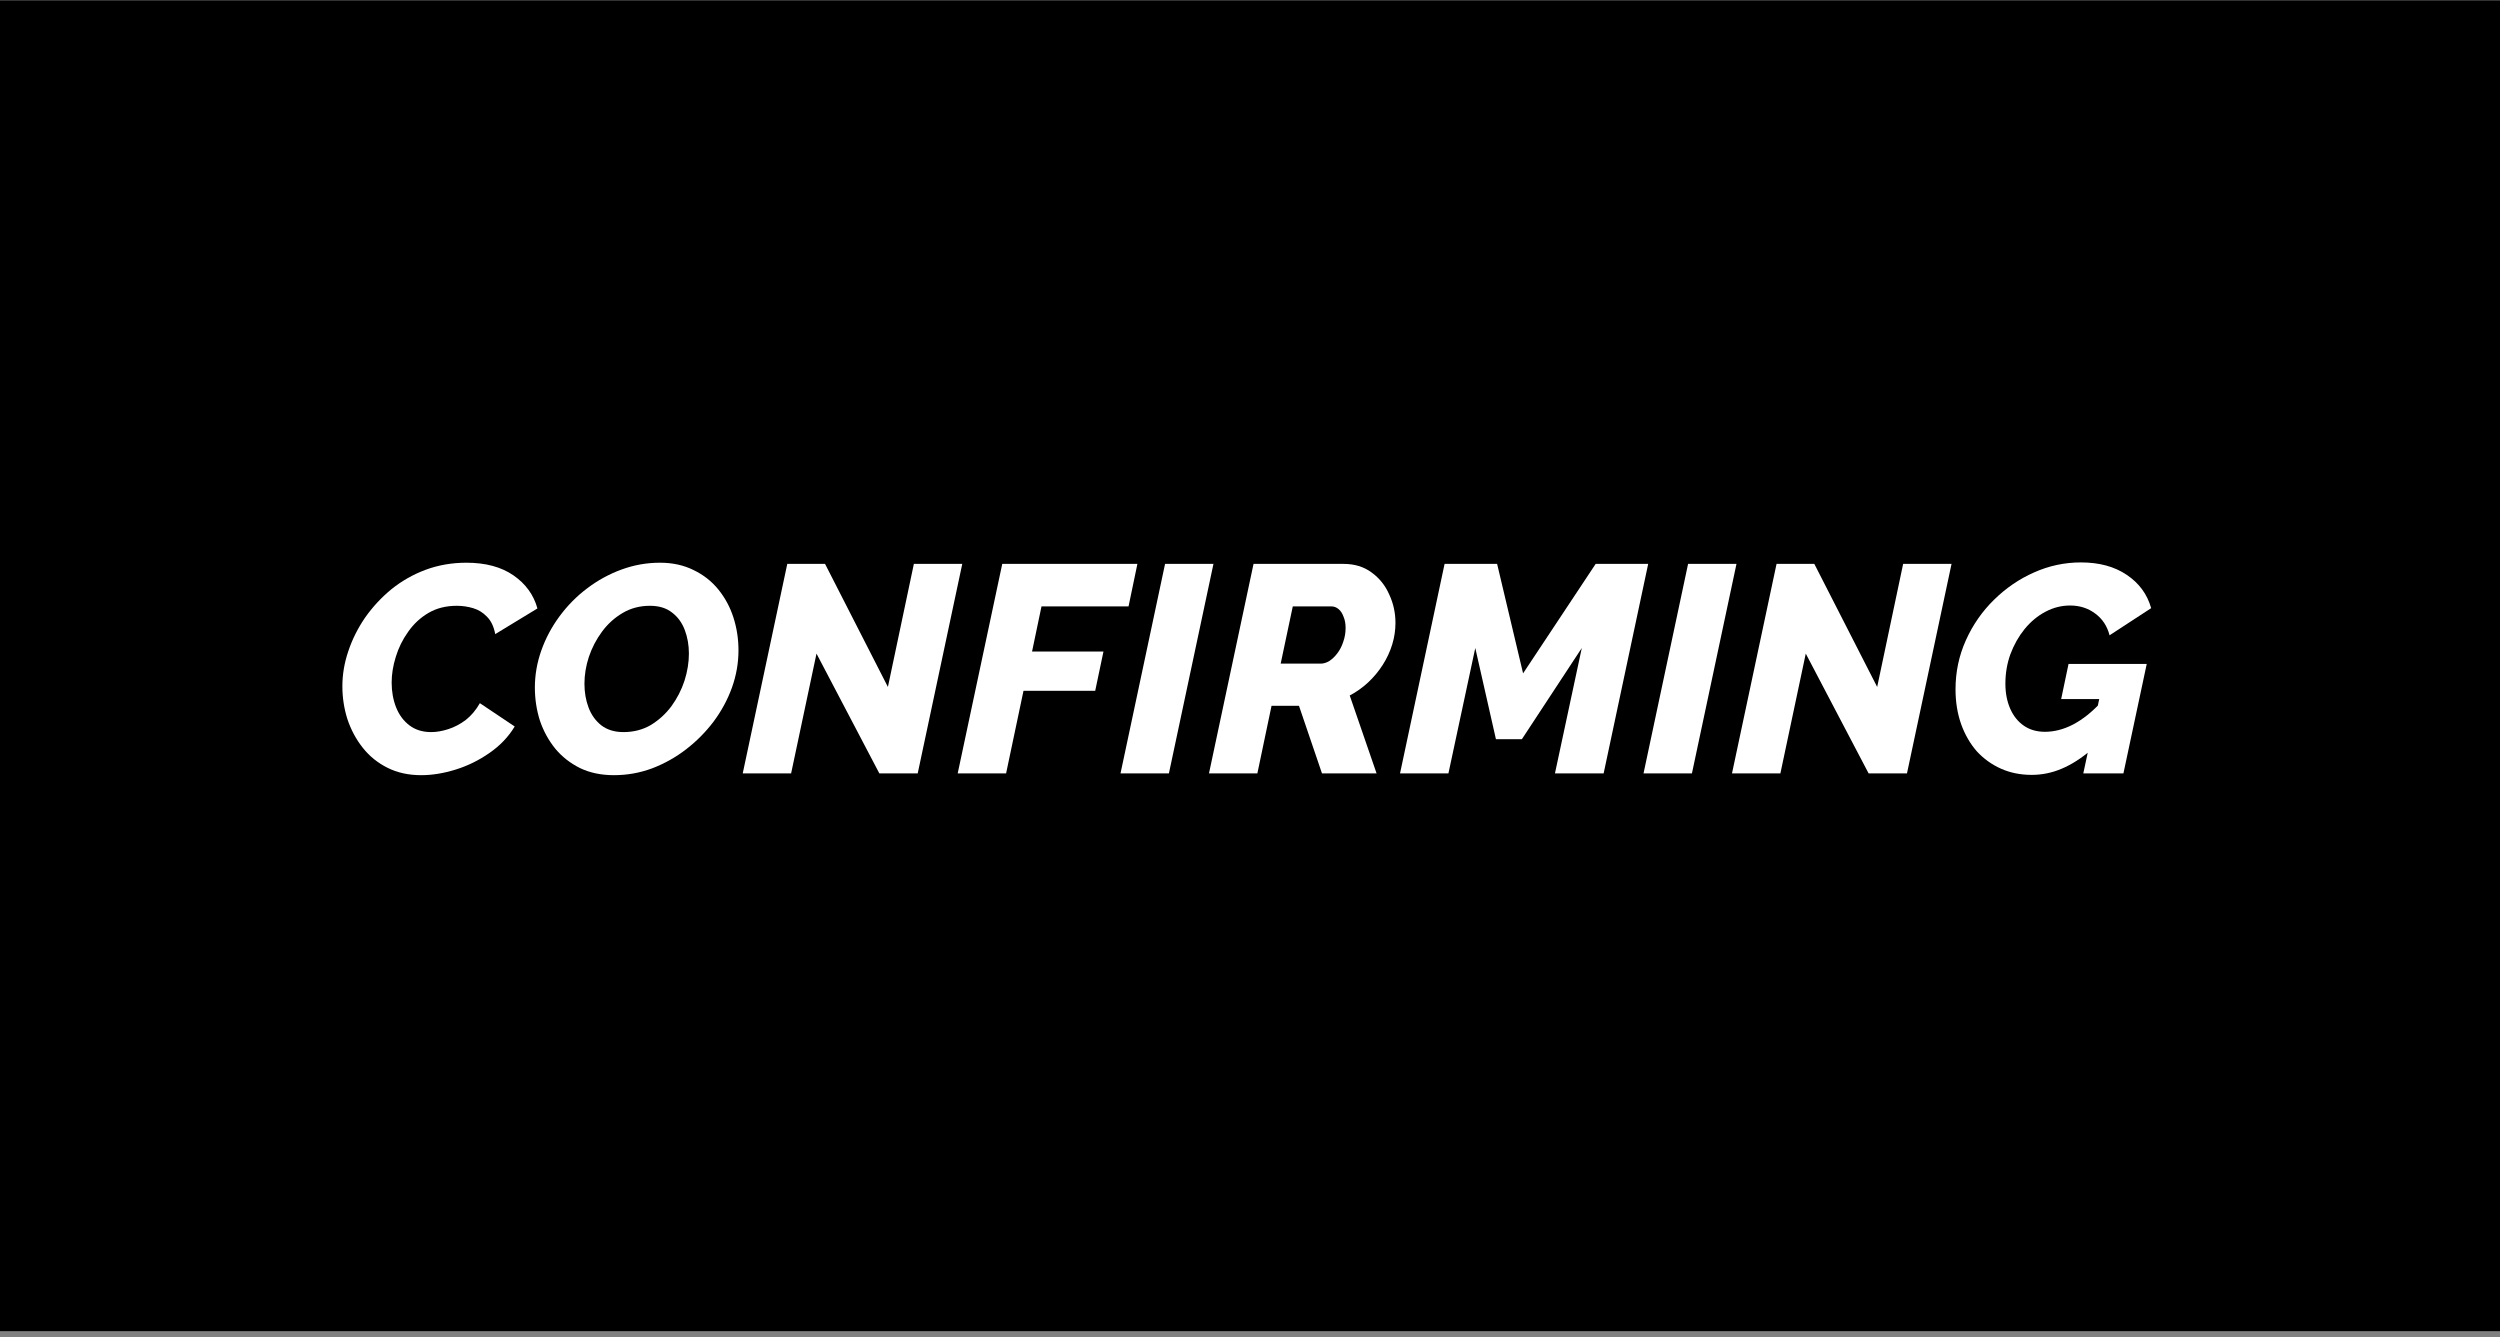 <svg width="387" height="207" viewBox="0 0 387 207" fill="none" xmlns="http://www.w3.org/2000/svg">
<rect x="0" y="0" width="387" height="207" fill="#808080" stroke="none"/>
<rect y="0.062" width="387" height="206" fill="black"/>
<path d="M65.196 119.997C63.247 119.997 61.511 119.616 59.989 118.855C58.466 118.093 57.187 117.058 56.152 115.749C55.116 114.439 54.325 112.962 53.776 111.318C53.259 109.673 53 107.983 53 106.247C53 104.42 53.304 102.608 53.914 100.812C54.523 98.985 55.391 97.249 56.517 95.604C57.674 93.96 59.03 92.498 60.583 91.219C62.166 89.94 63.932 88.935 65.881 88.204C67.861 87.474 69.962 87.108 72.185 87.108C75.169 87.108 77.606 87.763 79.493 89.072C81.382 90.382 82.615 92.087 83.194 94.188L76.662 98.162C76.448 97.005 76.022 96.107 75.382 95.467C74.773 94.828 74.058 94.386 73.236 94.143C72.413 93.899 71.576 93.777 70.723 93.777C69.048 93.777 67.587 94.143 66.338 94.874C65.09 95.604 64.039 96.579 63.186 97.797C62.334 98.985 61.694 100.279 61.268 101.68C60.842 103.05 60.628 104.375 60.628 105.654C60.628 107.054 60.857 108.333 61.313 109.491C61.77 110.648 62.456 111.577 63.369 112.277C64.283 112.977 65.409 113.328 66.749 113.328C67.571 113.328 68.455 113.175 69.399 112.871C70.343 112.566 71.241 112.094 72.094 111.455C72.946 110.785 73.677 109.917 74.286 108.851L79.676 112.46C78.702 114.074 77.392 115.444 75.748 116.571C74.134 117.698 72.398 118.55 70.54 119.129C68.683 119.707 66.901 119.997 65.196 119.997Z" fill="white"/>
<path d="M95.04 119.997C93.061 119.997 91.309 119.631 89.787 118.9C88.264 118.139 86.985 117.134 85.95 115.886C84.915 114.607 84.123 113.16 83.575 111.546C83.057 109.902 82.798 108.196 82.798 106.43C82.798 104.481 83.133 102.563 83.803 100.675C84.473 98.787 85.417 97.02 86.635 95.376C87.853 93.732 89.269 92.3 90.883 91.082C92.528 89.834 94.309 88.859 96.228 88.159C98.146 87.458 100.125 87.108 102.166 87.108C104.115 87.108 105.851 87.489 107.373 88.25C108.896 88.981 110.175 89.986 111.21 91.265C112.246 92.544 113.022 93.99 113.54 95.604C114.057 97.218 114.316 98.909 114.316 100.675C114.316 102.624 113.981 104.542 113.311 106.43C112.641 108.288 111.697 110.039 110.479 111.683C109.261 113.297 107.845 114.728 106.231 115.977C104.617 117.226 102.851 118.215 100.932 118.946C99.044 119.647 97.08 119.997 95.04 119.997ZM96.502 113.328C98.085 113.328 99.501 112.962 100.75 112.231C101.998 111.47 103.064 110.496 103.947 109.308C104.83 108.09 105.5 106.78 105.957 105.38C106.414 103.948 106.642 102.548 106.642 101.177C106.642 99.868 106.429 98.65 106.003 97.523C105.576 96.396 104.922 95.498 104.039 94.828C103.155 94.127 102.014 93.777 100.613 93.777C99.06 93.777 97.659 94.143 96.41 94.874C95.162 95.604 94.096 96.564 93.213 97.751C92.33 98.939 91.644 100.248 91.157 101.68C90.701 103.08 90.472 104.466 90.472 105.836C90.472 107.176 90.685 108.41 91.112 109.536C91.538 110.663 92.193 111.577 93.076 112.277C93.989 112.977 95.131 113.328 96.502 113.328Z" fill="white"/>
<path d="M121.871 87.291H127.718L137.448 106.339L141.467 87.291H148.959L142.061 119.723H136.123L126.394 101.177L122.465 119.723H114.974L121.871 87.291Z" fill="white"/>
<path d="M155.149 87.291H176.07L174.699 93.869H161.224L159.762 100.857H170.817L169.538 106.933H158.438L155.743 119.723H148.251L155.149 87.291Z" fill="white"/>
<path d="M180.352 87.291H187.844L180.946 119.723H173.455L180.352 87.291Z" fill="white"/>
<path d="M187.15 119.723L194.047 87.291H207.979C209.684 87.291 211.131 87.733 212.318 88.616C213.537 89.499 214.45 90.641 215.059 92.041C215.699 93.412 216.018 94.874 216.018 96.427C216.018 97.553 215.851 98.665 215.516 99.761C215.181 100.857 214.694 101.908 214.054 102.913C213.415 103.918 212.653 104.831 211.77 105.654C210.918 106.445 209.974 107.115 208.938 107.664L213.095 119.723H204.644L201.082 109.262H196.833L194.641 119.723H187.15ZM204.462 102.73C204.888 102.73 205.33 102.593 205.786 102.319C206.243 102.015 206.654 101.619 207.02 101.131C207.416 100.614 207.72 100.02 207.933 99.35C208.177 98.68 208.299 97.964 208.299 97.203C208.299 96.533 208.192 95.955 207.979 95.467C207.796 94.95 207.537 94.554 207.202 94.28C206.867 94.006 206.502 93.869 206.106 93.869H200.122L198.249 102.73H204.462Z" fill="white"/>
<path d="M223.622 87.291H231.753L235.773 104.238L247.009 87.291H255.14L248.243 119.723H240.706L244.863 100.309L235.59 114.424H231.57L228.373 100.309L224.216 119.723H216.725L223.622 87.291Z" fill="white"/>
<path d="M261.316 87.291H268.807L261.91 119.723H254.418L261.316 87.291Z" fill="white"/>
<path d="M275.01 87.291H280.857L290.587 106.339L294.607 87.291H302.098L295.2 119.723H289.262L279.533 101.177L275.604 119.723H268.113L275.01 87.291Z" fill="white"/>
<path d="M314.5 119.951C312.764 119.951 311.181 119.631 309.75 118.992C308.318 118.352 307.07 117.454 306.004 116.297C304.969 115.109 304.162 113.708 303.583 112.094C303.004 110.45 302.715 108.653 302.715 106.704C302.715 104.024 303.248 101.497 304.314 99.122C305.38 96.746 306.826 94.66 308.653 92.864C310.511 91.037 312.582 89.621 314.866 88.616C317.18 87.58 319.601 87.062 322.129 87.062C324.961 87.062 327.321 87.702 329.209 88.981C331.127 90.26 332.391 91.981 333 94.143L326.559 98.345C326.194 96.914 325.448 95.787 324.321 94.965C323.225 94.143 321.931 93.732 320.438 93.732C319.129 93.732 317.865 94.051 316.647 94.691C315.429 95.33 314.348 96.229 313.404 97.386C312.49 98.513 311.759 99.807 311.211 101.269C310.694 102.7 310.435 104.222 310.435 105.836C310.435 107.268 310.678 108.547 311.166 109.673C311.653 110.8 312.353 111.683 313.267 112.323C314.18 112.962 315.277 113.282 316.556 113.282C318.017 113.282 319.479 112.901 320.941 112.14C322.433 111.348 323.88 110.191 325.28 108.668L323.727 116.068C322.205 117.378 320.682 118.352 319.159 118.992C317.667 119.631 316.114 119.951 314.5 119.951ZM324.961 108.212H319.068L320.21 102.776H332.315L328.706 119.723H322.494L324.961 108.212Z" fill="white"/>
</svg>
